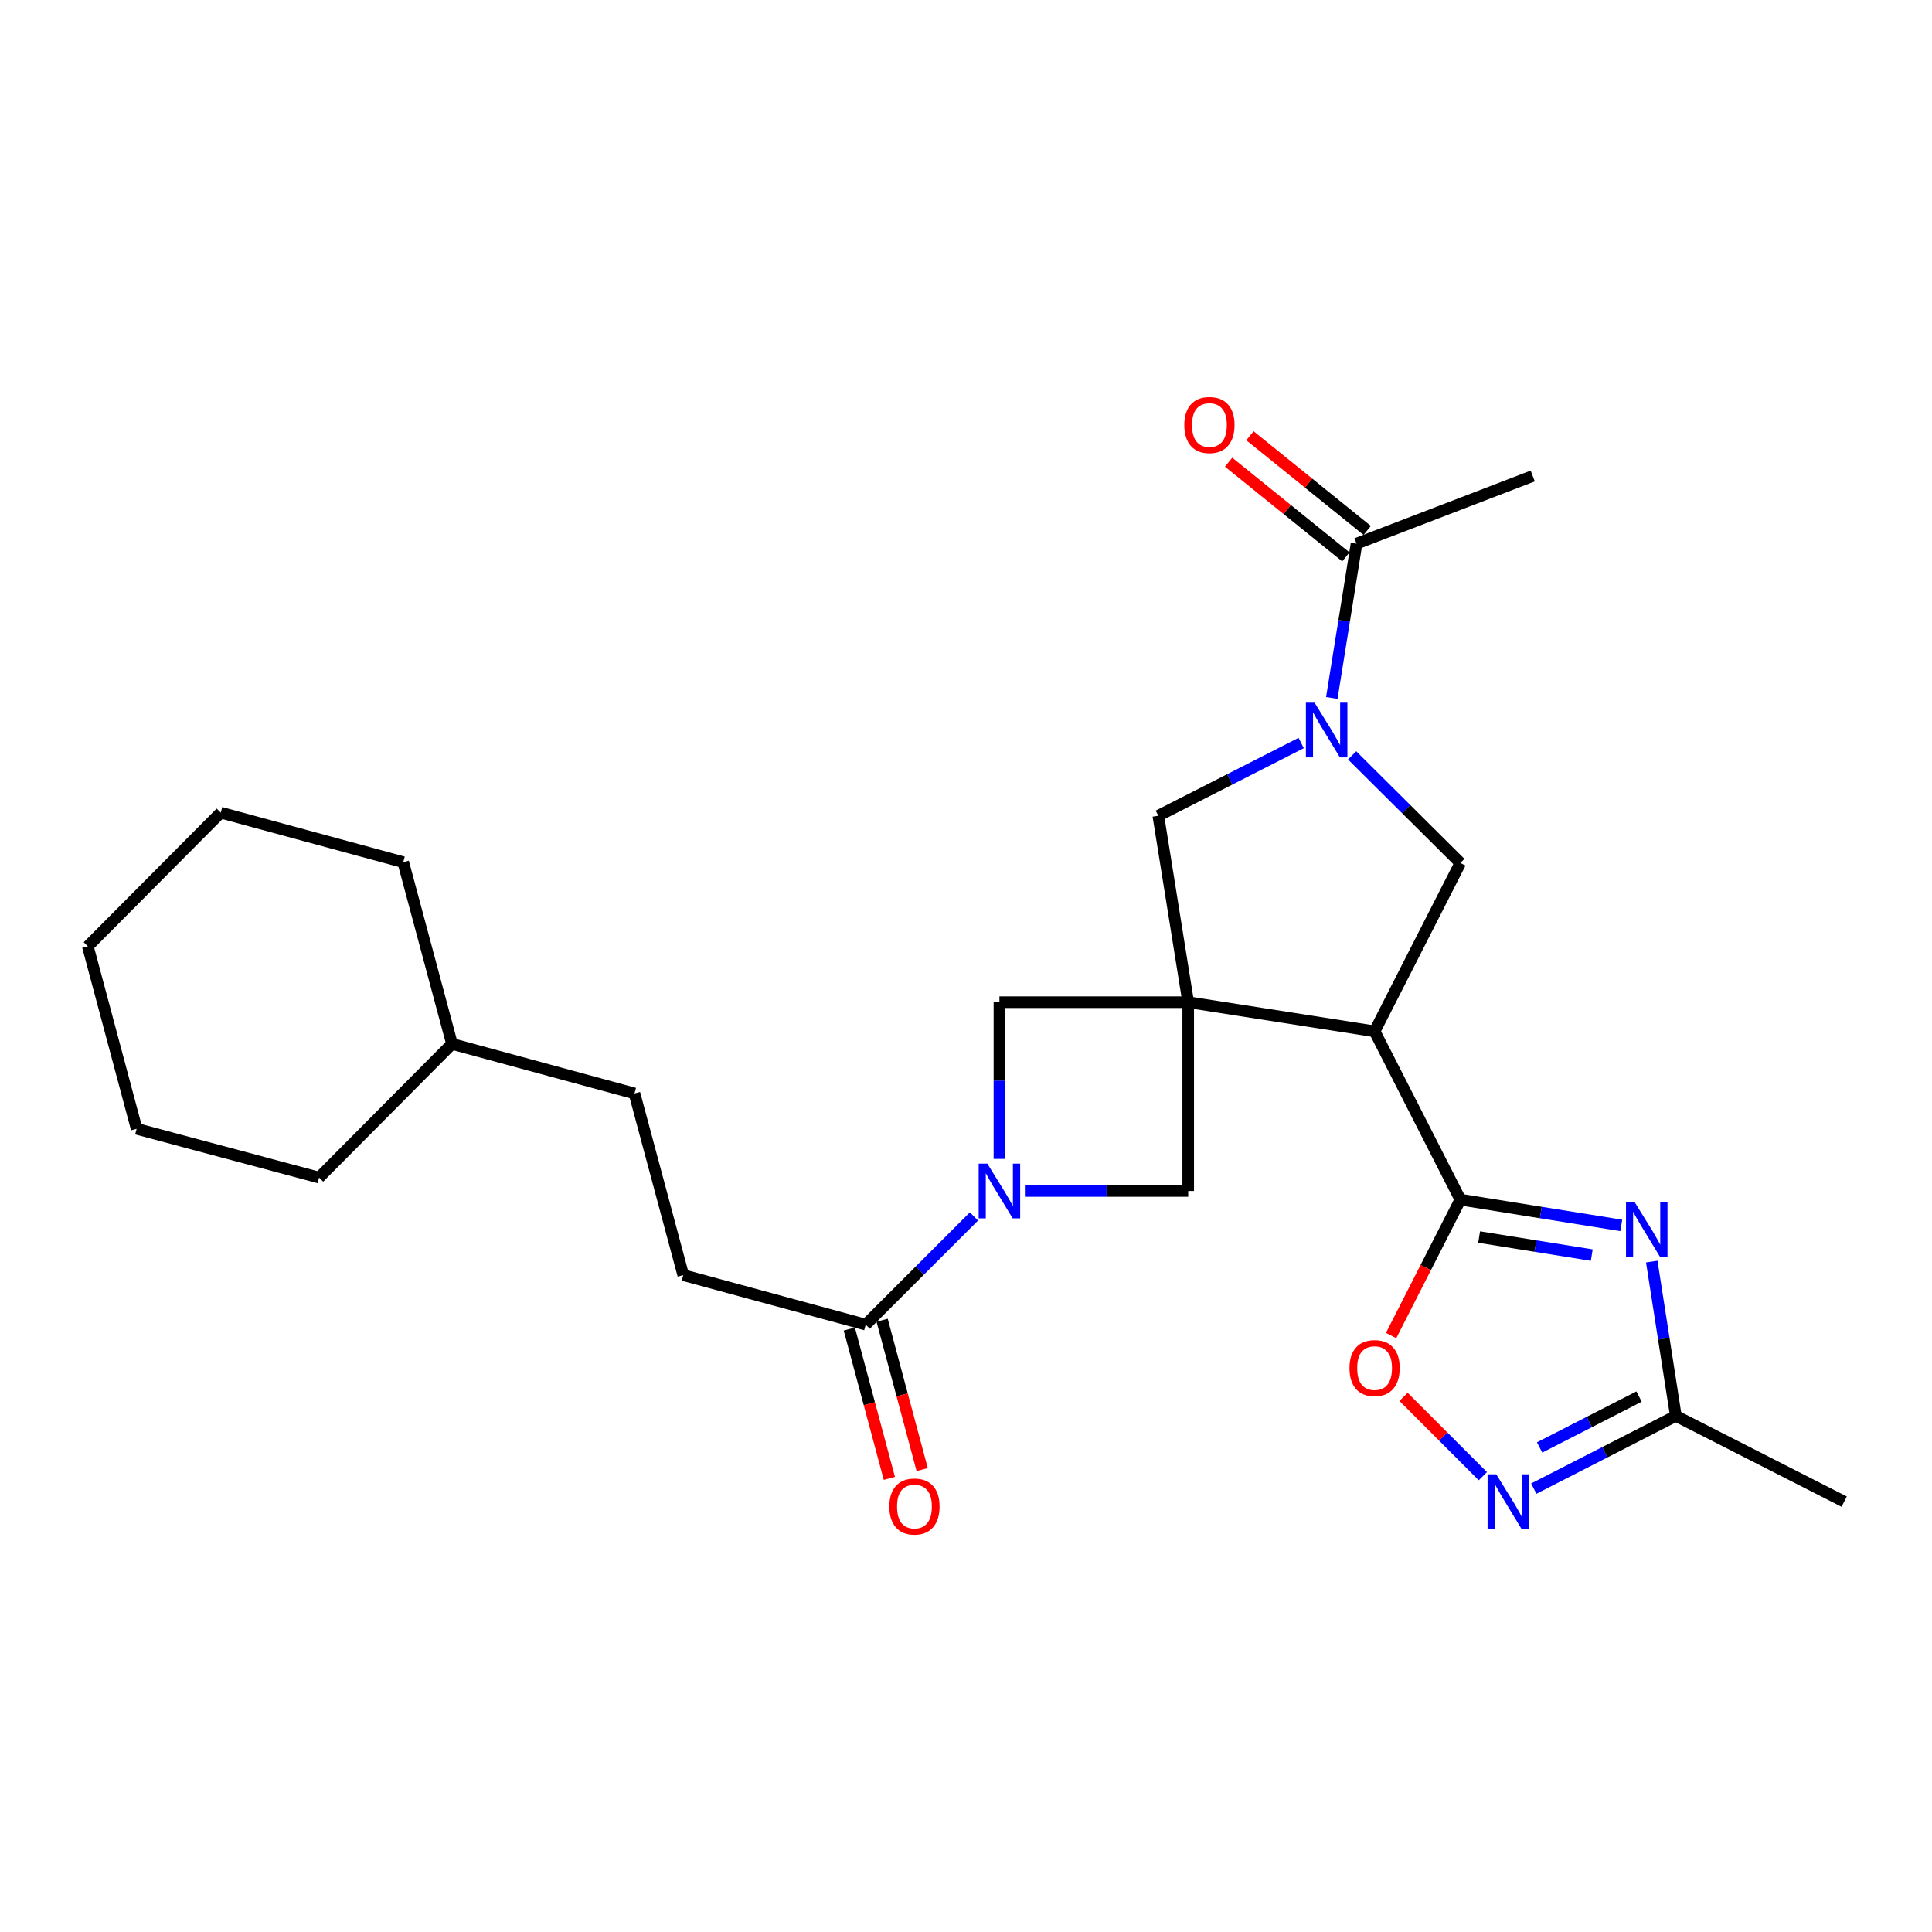 <?xml version='1.0' encoding='iso-8859-1'?>
<svg version='1.1' baseProfile='full'
              xmlns='http://www.w3.org/2000/svg'
                      xmlns:rdkit='http://www.rdkit.org/xml'
                      xmlns:xlink='http://www.w3.org/1999/xlink'
                  xml:space='preserve'
width='1000px' height='1000px' viewBox='0 0 1000 1000'>
<!-- END OF HEADER -->
<rect style='opacity:1.0;fill:#FFFFFF;stroke:none' width='1000' height='1000' x='0' y='0'> </rect>
<path class='bond-0' d='M 615.016,518.733 L 711.49,533.808' style='fill:none;fill-rule:evenodd;stroke:#000000;stroke-width:6px;stroke-linecap:butt;stroke-linejoin:miter;stroke-opacity:1' />
<path class='bond-8' d='M 615.016,518.733 L 599.541,422.24' style='fill:none;fill-rule:evenodd;stroke:#000000;stroke-width:6px;stroke-linecap:butt;stroke-linejoin:miter;stroke-opacity:1' />
<path class='bond-9' d='M 615.016,518.733 L 517.302,518.733' style='fill:none;fill-rule:evenodd;stroke:#000000;stroke-width:6px;stroke-linecap:butt;stroke-linejoin:miter;stroke-opacity:1' />
<path class='bond-10' d='M 615.016,518.733 L 615.016,616.448' style='fill:none;fill-rule:evenodd;stroke:#000000;stroke-width:6px;stroke-linecap:butt;stroke-linejoin:miter;stroke-opacity:1' />
<path class='bond-1' d='M 711.49,533.808 L 755.883,620.922' style='fill:none;fill-rule:evenodd;stroke:#000000;stroke-width:6px;stroke-linecap:butt;stroke-linejoin:miter;stroke-opacity:1' />
<path class='bond-5' d='M 711.49,533.808 L 755.883,446.673' style='fill:none;fill-rule:evenodd;stroke:#000000;stroke-width:6px;stroke-linecap:butt;stroke-linejoin:miter;stroke-opacity:1' />
<path class='bond-2' d='M 755.883,620.922 L 797.528,627.598' style='fill:none;fill-rule:evenodd;stroke:#000000;stroke-width:6px;stroke-linecap:butt;stroke-linejoin:miter;stroke-opacity:1' />
<path class='bond-2' d='M 797.528,627.598 L 839.174,634.274' style='fill:none;fill-rule:evenodd;stroke:#0000FF;stroke-width:6px;stroke-linecap:butt;stroke-linejoin:miter;stroke-opacity:1' />
<path class='bond-2' d='M 765.593,640.288 L 794.745,644.962' style='fill:none;fill-rule:evenodd;stroke:#000000;stroke-width:6px;stroke-linecap:butt;stroke-linejoin:miter;stroke-opacity:1' />
<path class='bond-2' d='M 794.745,644.962 L 823.897,649.635' style='fill:none;fill-rule:evenodd;stroke:#0000FF;stroke-width:6px;stroke-linecap:butt;stroke-linejoin:miter;stroke-opacity:1' />
<path class='bond-7' d='M 755.883,620.922 L 737.958,656.097' style='fill:none;fill-rule:evenodd;stroke:#000000;stroke-width:6px;stroke-linecap:butt;stroke-linejoin:miter;stroke-opacity:1' />
<path class='bond-7' d='M 737.958,656.097 L 720.033,691.273' style='fill:none;fill-rule:evenodd;stroke:#FF0000;stroke-width:6px;stroke-linecap:butt;stroke-linejoin:miter;stroke-opacity:1' />
<path class='bond-11' d='M 854.947,652.989 L 861.179,692.93' style='fill:none;fill-rule:evenodd;stroke:#0000FF;stroke-width:6px;stroke-linecap:butt;stroke-linejoin:miter;stroke-opacity:1' />
<path class='bond-11' d='M 861.179,692.93 L 867.411,732.871' style='fill:none;fill-rule:evenodd;stroke:#000000;stroke-width:6px;stroke-linecap:butt;stroke-linejoin:miter;stroke-opacity:1' />
<path class='bond-3' d='M 673.491,384.581 L 636.516,403.411' style='fill:none;fill-rule:evenodd;stroke:#0000FF;stroke-width:6px;stroke-linecap:butt;stroke-linejoin:miter;stroke-opacity:1' />
<path class='bond-3' d='M 636.516,403.411 L 599.541,422.24' style='fill:none;fill-rule:evenodd;stroke:#000000;stroke-width:6px;stroke-linecap:butt;stroke-linejoin:miter;stroke-opacity:1' />
<path class='bond-13' d='M 689.337,361.264 L 695.739,321.329' style='fill:none;fill-rule:evenodd;stroke:#0000FF;stroke-width:6px;stroke-linecap:butt;stroke-linejoin:miter;stroke-opacity:1' />
<path class='bond-13' d='M 695.739,321.329 L 702.141,281.393' style='fill:none;fill-rule:evenodd;stroke:#000000;stroke-width:6px;stroke-linecap:butt;stroke-linejoin:miter;stroke-opacity:1' />
<path class='bond-27' d='M 699.855,390.97 L 727.869,418.822' style='fill:none;fill-rule:evenodd;stroke:#0000FF;stroke-width:6px;stroke-linecap:butt;stroke-linejoin:miter;stroke-opacity:1' />
<path class='bond-27' d='M 727.869,418.822 L 755.883,446.673' style='fill:none;fill-rule:evenodd;stroke:#000000;stroke-width:6px;stroke-linecap:butt;stroke-linejoin:miter;stroke-opacity:1' />
<path class='bond-4' d='M 530.485,616.448 L 572.75,616.448' style='fill:none;fill-rule:evenodd;stroke:#0000FF;stroke-width:6px;stroke-linecap:butt;stroke-linejoin:miter;stroke-opacity:1' />
<path class='bond-4' d='M 572.75,616.448 L 615.016,616.448' style='fill:none;fill-rule:evenodd;stroke:#000000;stroke-width:6px;stroke-linecap:butt;stroke-linejoin:miter;stroke-opacity:1' />
<path class='bond-12' d='M 504.115,629.631 L 476.105,657.633' style='fill:none;fill-rule:evenodd;stroke:#0000FF;stroke-width:6px;stroke-linecap:butt;stroke-linejoin:miter;stroke-opacity:1' />
<path class='bond-12' d='M 476.105,657.633 L 448.095,685.635' style='fill:none;fill-rule:evenodd;stroke:#000000;stroke-width:6px;stroke-linecap:butt;stroke-linejoin:miter;stroke-opacity:1' />
<path class='bond-26' d='M 517.302,599.845 L 517.302,559.289' style='fill:none;fill-rule:evenodd;stroke:#0000FF;stroke-width:6px;stroke-linecap:butt;stroke-linejoin:miter;stroke-opacity:1' />
<path class='bond-26' d='M 517.302,559.289 L 517.302,518.733' style='fill:none;fill-rule:evenodd;stroke:#000000;stroke-width:6px;stroke-linecap:butt;stroke-linejoin:miter;stroke-opacity:1' />
<path class='bond-6' d='M 767.52,764.059 L 746.995,743.537' style='fill:none;fill-rule:evenodd;stroke:#0000FF;stroke-width:6px;stroke-linecap:butt;stroke-linejoin:miter;stroke-opacity:1' />
<path class='bond-6' d='M 746.995,743.537 L 726.471,723.016' style='fill:none;fill-rule:evenodd;stroke:#FF0000;stroke-width:6px;stroke-linecap:butt;stroke-linejoin:miter;stroke-opacity:1' />
<path class='bond-28' d='M 793.882,770.501 L 830.647,751.686' style='fill:none;fill-rule:evenodd;stroke:#0000FF;stroke-width:6px;stroke-linecap:butt;stroke-linejoin:miter;stroke-opacity:1' />
<path class='bond-28' d='M 830.647,751.686 L 867.411,732.871' style='fill:none;fill-rule:evenodd;stroke:#000000;stroke-width:6px;stroke-linecap:butt;stroke-linejoin:miter;stroke-opacity:1' />
<path class='bond-28' d='M 796.9,749.203 L 822.635,736.032' style='fill:none;fill-rule:evenodd;stroke:#0000FF;stroke-width:6px;stroke-linecap:butt;stroke-linejoin:miter;stroke-opacity:1' />
<path class='bond-28' d='M 822.635,736.032 L 848.37,722.861' style='fill:none;fill-rule:evenodd;stroke:#000000;stroke-width:6px;stroke-linecap:butt;stroke-linejoin:miter;stroke-opacity:1' />
<path class='bond-19' d='M 867.411,732.871 L 954.545,777.244' style='fill:none;fill-rule:evenodd;stroke:#000000;stroke-width:6px;stroke-linecap:butt;stroke-linejoin:miter;stroke-opacity:1' />
<path class='bond-14' d='M 439.602,687.913 L 449.968,726.561' style='fill:none;fill-rule:evenodd;stroke:#000000;stroke-width:6px;stroke-linecap:butt;stroke-linejoin:miter;stroke-opacity:1' />
<path class='bond-14' d='M 449.968,726.561 L 460.334,765.21' style='fill:none;fill-rule:evenodd;stroke:#FF0000;stroke-width:6px;stroke-linecap:butt;stroke-linejoin:miter;stroke-opacity:1' />
<path class='bond-14' d='M 456.587,683.358 L 466.953,722.006' style='fill:none;fill-rule:evenodd;stroke:#000000;stroke-width:6px;stroke-linecap:butt;stroke-linejoin:miter;stroke-opacity:1' />
<path class='bond-14' d='M 466.953,722.006 L 477.318,760.654' style='fill:none;fill-rule:evenodd;stroke:#FF0000;stroke-width:6px;stroke-linecap:butt;stroke-linejoin:miter;stroke-opacity:1' />
<path class='bond-16' d='M 448.095,685.635 L 353.653,660' style='fill:none;fill-rule:evenodd;stroke:#000000;stroke-width:6px;stroke-linecap:butt;stroke-linejoin:miter;stroke-opacity:1' />
<path class='bond-15' d='M 707.664,274.552 L 677.316,250.048' style='fill:none;fill-rule:evenodd;stroke:#000000;stroke-width:6px;stroke-linecap:butt;stroke-linejoin:miter;stroke-opacity:1' />
<path class='bond-15' d='M 677.316,250.048 L 646.967,225.544' style='fill:none;fill-rule:evenodd;stroke:#FF0000;stroke-width:6px;stroke-linecap:butt;stroke-linejoin:miter;stroke-opacity:1' />
<path class='bond-15' d='M 696.617,288.234 L 666.269,263.73' style='fill:none;fill-rule:evenodd;stroke:#000000;stroke-width:6px;stroke-linecap:butt;stroke-linejoin:miter;stroke-opacity:1' />
<path class='bond-15' d='M 666.269,263.73 L 635.92,239.226' style='fill:none;fill-rule:evenodd;stroke:#FF0000;stroke-width:6px;stroke-linecap:butt;stroke-linejoin:miter;stroke-opacity:1' />
<path class='bond-18' d='M 702.141,281.393 L 793.339,246.379' style='fill:none;fill-rule:evenodd;stroke:#000000;stroke-width:6px;stroke-linecap:butt;stroke-linejoin:miter;stroke-opacity:1' />
<path class='bond-17' d='M 353.653,660 L 328.409,565.969' style='fill:none;fill-rule:evenodd;stroke:#000000;stroke-width:6px;stroke-linecap:butt;stroke-linejoin:miter;stroke-opacity:1' />
<path class='bond-20' d='M 328.409,565.969 L 233.947,540.314' style='fill:none;fill-rule:evenodd;stroke:#000000;stroke-width:6px;stroke-linecap:butt;stroke-linejoin:miter;stroke-opacity:1' />
<path class='bond-21' d='M 233.947,540.314 L 165.16,609.511' style='fill:none;fill-rule:evenodd;stroke:#000000;stroke-width:6px;stroke-linecap:butt;stroke-linejoin:miter;stroke-opacity:1' />
<path class='bond-22' d='M 233.947,540.314 L 208.713,446.263' style='fill:none;fill-rule:evenodd;stroke:#000000;stroke-width:6px;stroke-linecap:butt;stroke-linejoin:miter;stroke-opacity:1' />
<path class='bond-24' d='M 165.16,609.511 L 70.728,584.277' style='fill:none;fill-rule:evenodd;stroke:#000000;stroke-width:6px;stroke-linecap:butt;stroke-linejoin:miter;stroke-opacity:1' />
<path class='bond-23' d='M 208.713,446.263 L 114.261,420.628' style='fill:none;fill-rule:evenodd;stroke:#000000;stroke-width:6px;stroke-linecap:butt;stroke-linejoin:miter;stroke-opacity:1' />
<path class='bond-25' d='M 114.261,420.628 L 45.455,489.825' style='fill:none;fill-rule:evenodd;stroke:#000000;stroke-width:6px;stroke-linecap:butt;stroke-linejoin:miter;stroke-opacity:1' />
<path class='bond-29' d='M 70.728,584.277 L 45.455,489.825' style='fill:none;fill-rule:evenodd;stroke:#000000;stroke-width:6px;stroke-linecap:butt;stroke-linejoin:miter;stroke-opacity:1' />
<path  class='atom-3' d='M 846.097 622.227
L 855.377 637.227
Q 856.297 638.707, 857.777 641.387
Q 859.257 644.067, 859.337 644.227
L 859.337 622.227
L 863.097 622.227
L 863.097 650.547
L 859.217 650.547
L 849.257 634.147
Q 848.097 632.227, 846.857 630.027
Q 845.657 627.827, 845.297 627.147
L 845.297 650.547
L 841.617 650.547
L 841.617 622.227
L 846.097 622.227
' fill='#0000FF'/>
<path  class='atom-4' d='M 680.416 363.707
L 689.696 378.707
Q 690.616 380.187, 692.096 382.867
Q 693.576 385.547, 693.656 385.707
L 693.656 363.707
L 697.416 363.707
L 697.416 392.027
L 693.536 392.027
L 683.576 375.627
Q 682.416 373.707, 681.176 371.507
Q 679.976 369.307, 679.616 368.627
L 679.616 392.027
L 675.936 392.027
L 675.936 363.707
L 680.416 363.707
' fill='#0000FF'/>
<path  class='atom-5' d='M 511.042 602.288
L 520.322 617.288
Q 521.242 618.768, 522.722 621.448
Q 524.202 624.128, 524.282 624.288
L 524.282 602.288
L 528.042 602.288
L 528.042 630.608
L 524.162 630.608
L 514.202 614.208
Q 513.042 612.288, 511.802 610.088
Q 510.602 607.888, 510.242 607.208
L 510.242 630.608
L 506.562 630.608
L 506.562 602.288
L 511.042 602.288
' fill='#0000FF'/>
<path  class='atom-7' d='M 774.447 763.084
L 783.727 778.084
Q 784.647 779.564, 786.127 782.244
Q 787.607 784.924, 787.687 785.084
L 787.687 763.084
L 791.447 763.084
L 791.447 791.404
L 787.567 791.404
L 777.607 775.004
Q 776.447 773.084, 775.207 770.884
Q 774.007 768.684, 773.647 768.004
L 773.647 791.404
L 769.967 791.404
L 769.967 763.084
L 774.447 763.084
' fill='#0000FF'/>
<path  class='atom-8' d='M 698.49 708.117
Q 698.49 701.317, 701.85 697.517
Q 705.21 693.717, 711.49 693.717
Q 717.77 693.717, 721.13 697.517
Q 724.49 701.317, 724.49 708.117
Q 724.49 714.997, 721.09 718.917
Q 717.69 722.797, 711.49 722.797
Q 705.25 722.797, 701.85 718.917
Q 698.49 715.037, 698.49 708.117
M 711.49 719.597
Q 715.81 719.597, 718.13 716.717
Q 720.49 713.797, 720.49 708.117
Q 720.49 702.557, 718.13 699.757
Q 715.81 696.917, 711.49 696.917
Q 707.17 696.917, 704.81 699.717
Q 702.49 702.517, 702.49 708.117
Q 702.49 713.837, 704.81 716.717
Q 707.17 719.597, 711.49 719.597
' fill='#FF0000'/>
<path  class='atom-15' d='M 460.319 779.766
Q 460.319 772.966, 463.679 769.166
Q 467.039 765.366, 473.319 765.366
Q 479.599 765.366, 482.959 769.166
Q 486.319 772.966, 486.319 779.766
Q 486.319 786.646, 482.919 790.566
Q 479.519 794.446, 473.319 794.446
Q 467.079 794.446, 463.679 790.566
Q 460.319 786.686, 460.319 779.766
M 473.319 791.246
Q 477.639 791.246, 479.959 788.366
Q 482.319 785.446, 482.319 779.766
Q 482.319 774.206, 479.959 771.406
Q 477.639 768.566, 473.319 768.566
Q 468.999 768.566, 466.639 771.366
Q 464.319 774.166, 464.319 779.766
Q 464.319 785.486, 466.639 788.366
Q 468.999 791.246, 473.319 791.246
' fill='#FF0000'/>
<path  class='atom-16' d='M 612.997 219.994
Q 612.997 213.194, 616.357 209.394
Q 619.717 205.594, 625.997 205.594
Q 632.277 205.594, 635.637 209.394
Q 638.997 213.194, 638.997 219.994
Q 638.997 226.874, 635.597 230.794
Q 632.197 234.674, 625.997 234.674
Q 619.757 234.674, 616.357 230.794
Q 612.997 226.914, 612.997 219.994
M 625.997 231.474
Q 630.317 231.474, 632.637 228.594
Q 634.997 225.674, 634.997 219.994
Q 634.997 214.434, 632.637 211.634
Q 630.317 208.794, 625.997 208.794
Q 621.677 208.794, 619.317 211.594
Q 616.997 214.394, 616.997 219.994
Q 616.997 225.714, 619.317 228.594
Q 621.677 231.474, 625.997 231.474
' fill='#FF0000'/>
</svg>
